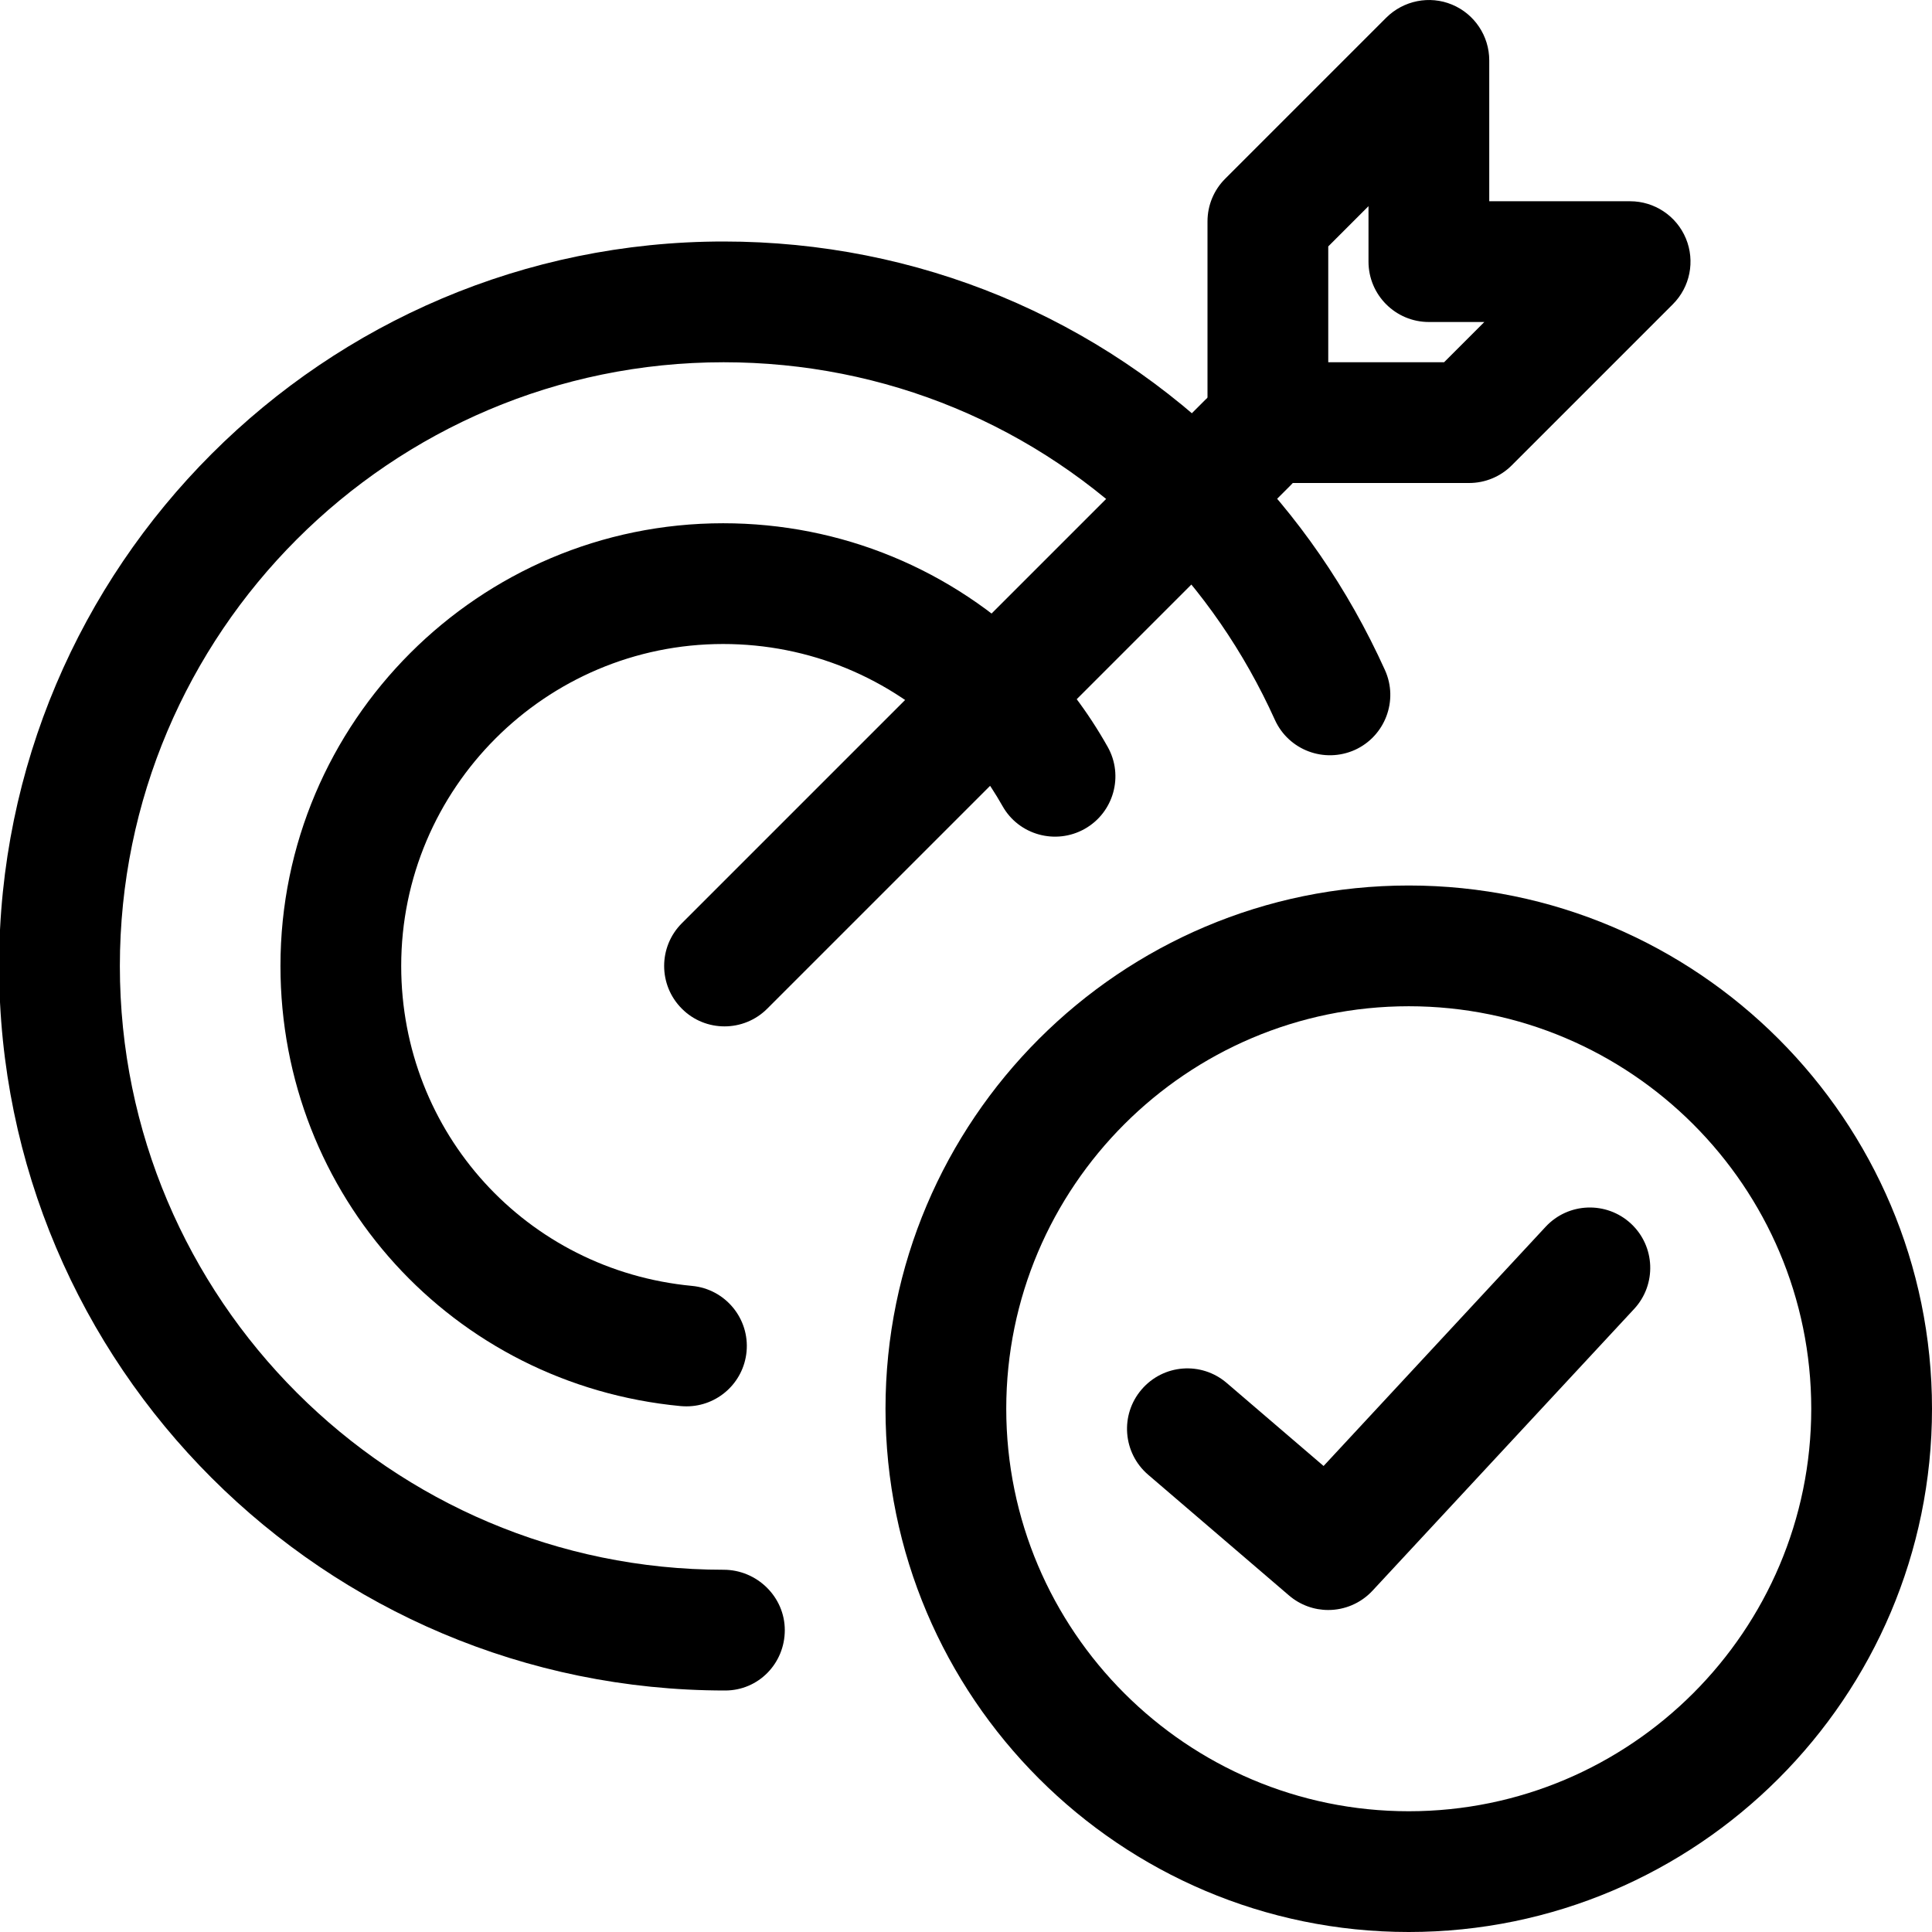 <svg id="regular" enable-background="new 0 0 24 24" height="512" viewBox="0 0 24 24" width="512" xmlns="http://www.w3.org/2000/svg"><g><path d="m9.008 21c-4.981 0-9.019-4.038-9.019-9s4.038-9 9-9c2.404 0 4.664.937 6.363 2.637.771.771 1.394 1.674 1.852 2.686.171.377.003.822-.374.993-.379.169-.822.003-.993-.374-.383-.847-.904-1.602-1.546-2.244-1.416-1.418-3.299-2.198-5.302-2.198-4.136 0-7.5 3.364-7.5 7.5s3.364 7.5 7.5 7.5c.414 0 .76.336.76.75s-.327.75-.741.75z"/></g><g><path d="m8.528 17.47c-.024 0-.047-.001-.072-.003-2.834-.268-4.972-2.619-4.972-5.468 0-3.032 2.467-5.499 5.499-5.499 1.463 0 2.845.569 3.89 1.604.344.344.641.737.886 1.172.204.36.076.818-.285 1.021-.36.202-.819.076-1.021-.285-.178-.315-.393-.6-.637-.845-.76-.751-1.767-1.167-2.833-1.167-2.205 0-3.999 1.794-3.999 3.999 0 2.071 1.554 3.78 3.614 3.975.412.039.715.405.676.817-.037.388-.363.679-.746.679z"/></g><g><path d="m9 12.75c-.192 0-.384-.073-.53-.22-.293-.293-.293-.768 0-1.061l6.5-6.5c.293-.293.768-.293 1.061 0s.293.768 0 1.061l-6.5 6.5c-.147.147-.339.22-.531.22z"/></g><g><path d="m18.25 6h-2.5c-.414 0-.75-.336-.75-.75v-2.5c0-.199.079-.39.22-.53l2-2c.215-.214.538-.279.817-.163.28.116.463.39.463.693v1.75h1.75c.303 0 .577.183.693.463s.052.603-.163.817l-2 2c-.14.141-.331.22-.53.22zm-1.75-1.5h1.439l.5-.5h-.689c-.414 0-.75-.336-.75-.75v-.689l-.5.5z"/></g><g><path d="m17.5 24c-3.584 0-6.5-2.916-6.5-6.5s2.916-6.5 6.5-6.5 6.5 2.916 6.5 6.5-2.916 6.5-6.5 6.5zm0-11.5c-2.757 0-5 2.243-5 5s2.243 5 5 5 5-2.243 5-5-2.243-5-5-5z"/></g><g><path d="m16.5 20c-.173 0-.347-.06-.488-.181l-1.75-1.5c-.314-.27-.351-.743-.081-1.058s.742-.352 1.058-.081l1.203 1.031 2.758-2.971c.282-.304.756-.321 1.06-.04.304.282.321.757.04 1.06l-3.25 3.5c-.148.159-.349.24-.55.24z"/></g></svg>
